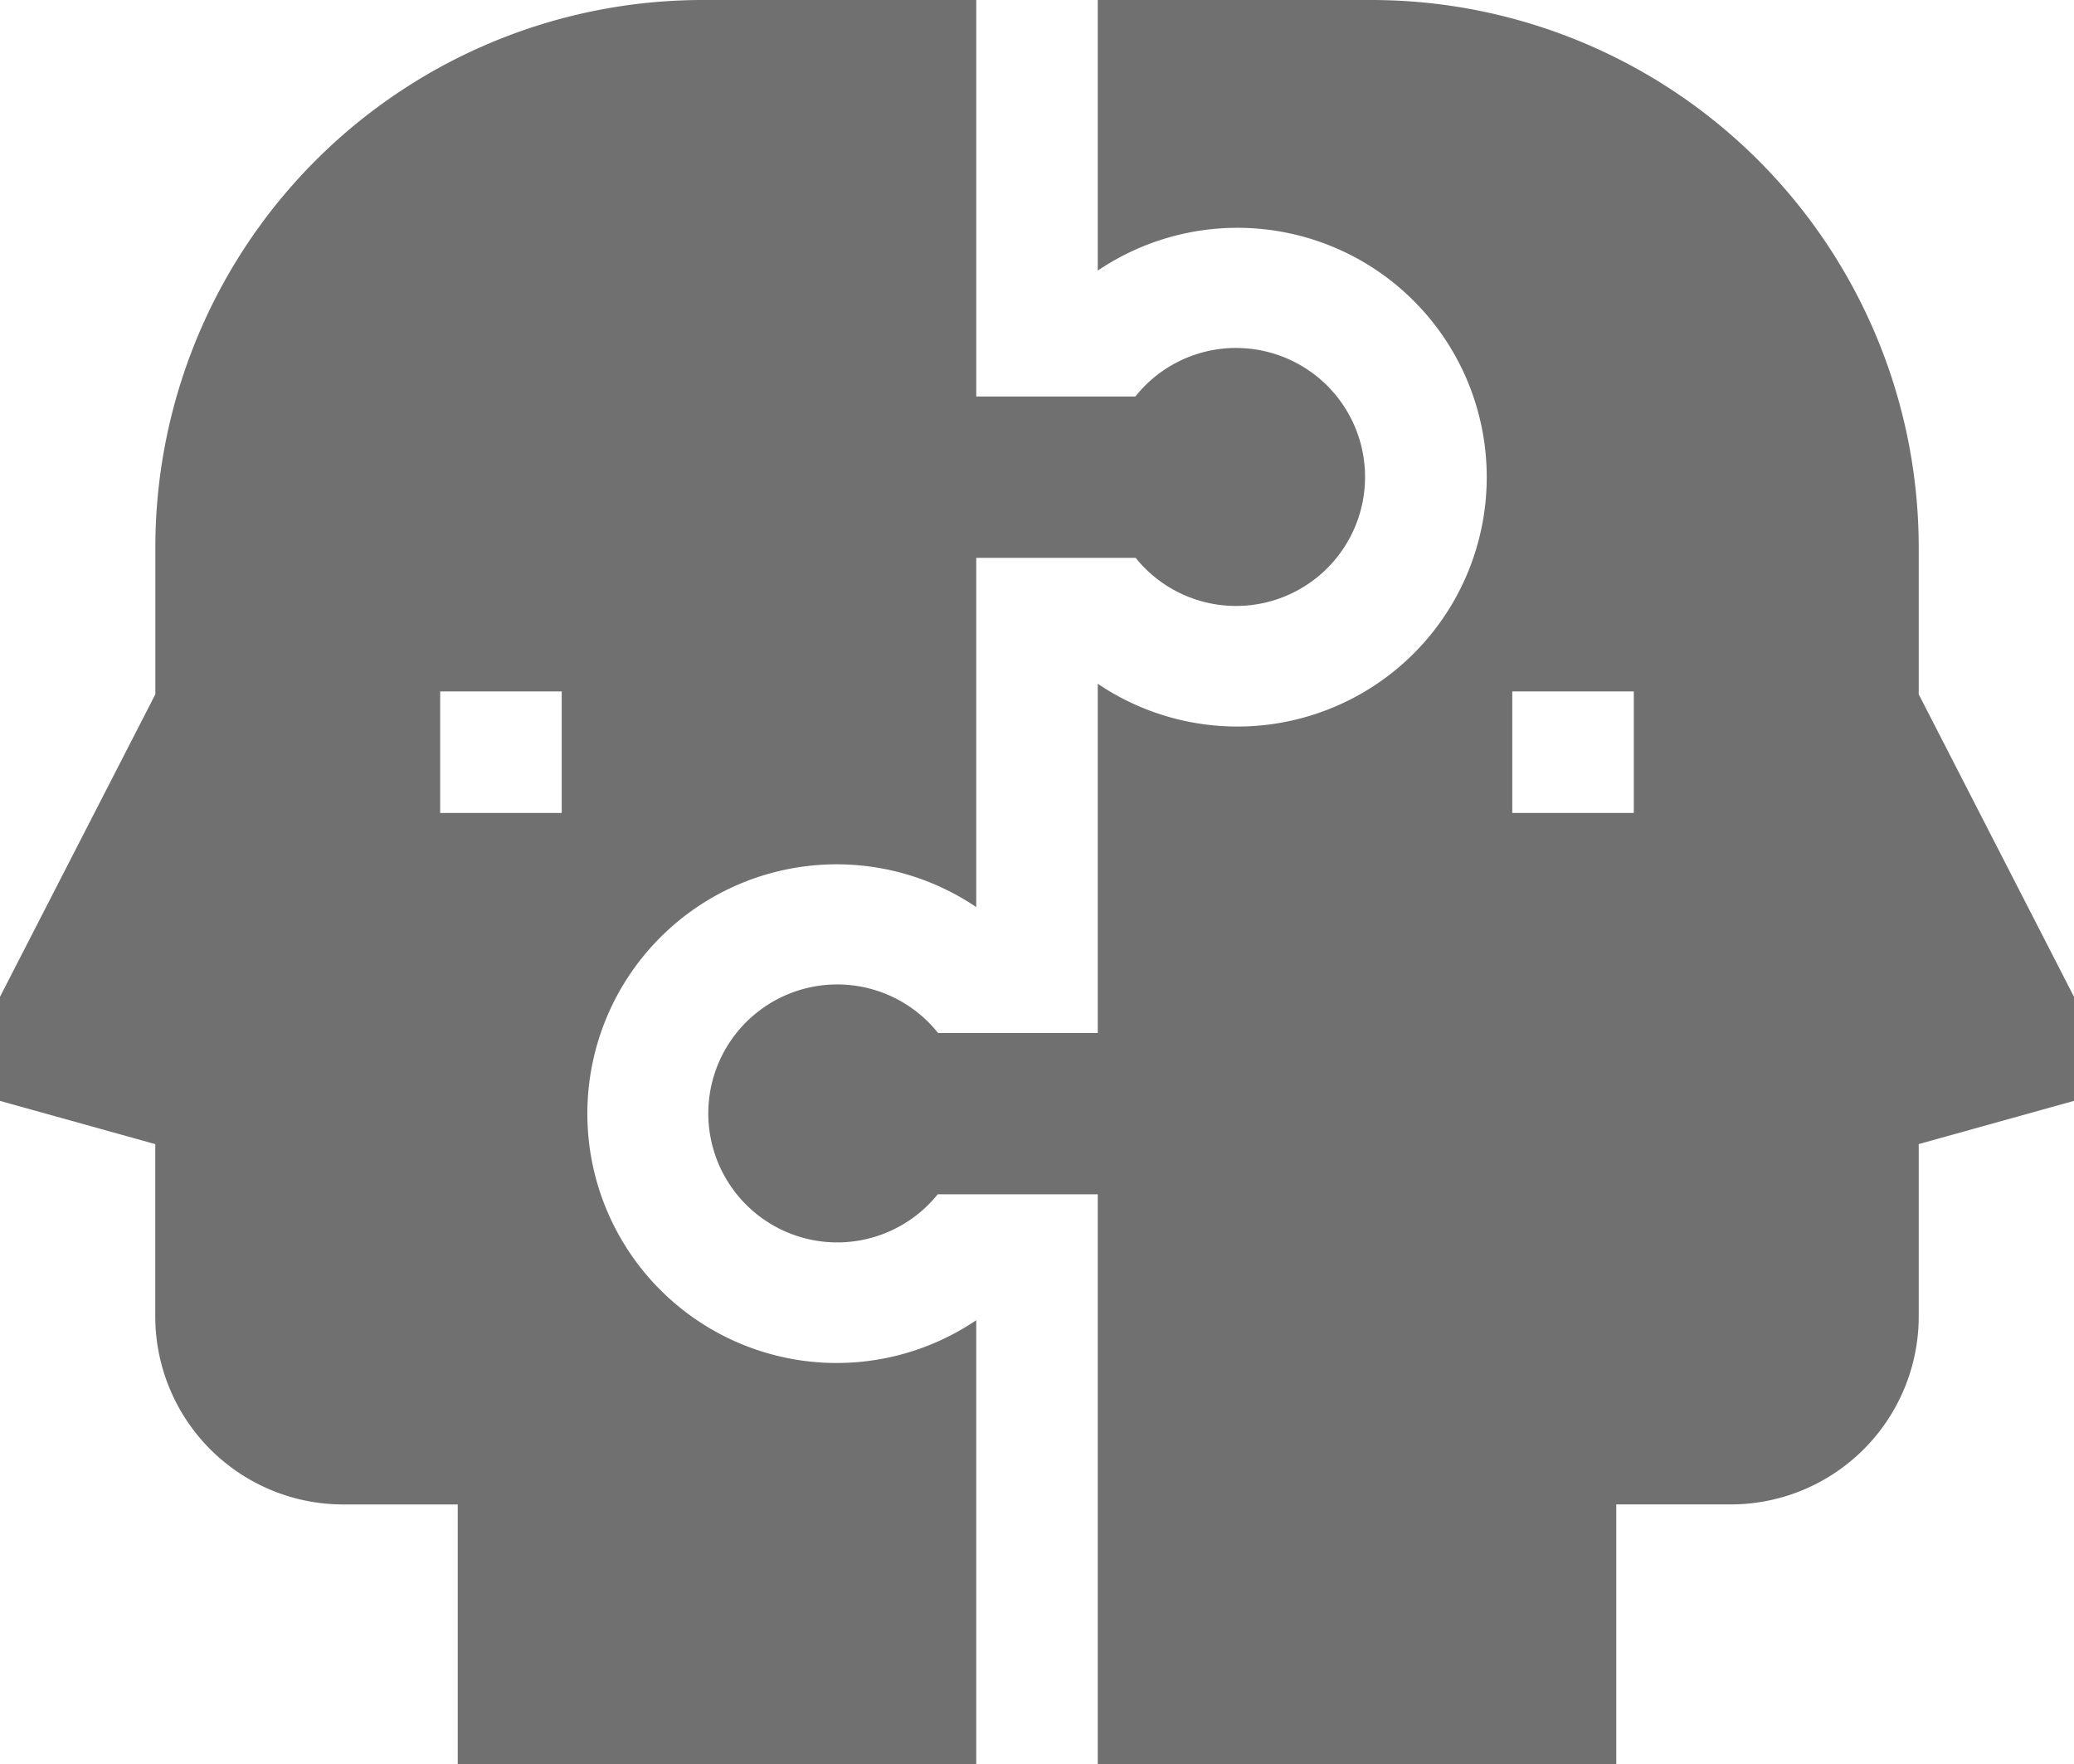 <svg height="102.906" viewBox="0 0 121 102.906" width="121" xmlns="http://www.w3.org/2000/svg"><g fill="#707070" transform="translate(0 -38.282)"><path d="m245.479 78.783v-8.6a31.941 31.941 0 0 0 -31.9-31.9h-15.996v15.785a14.546 14.546 0 1 1 0 24.1v20.372h-9.316a7.524 7.524 0 1 0 -.021 9.41h9.337v33.239h30.25v-15.15h6.69a10.968 10.968 0 0 0 10.956-10.956v-10.062l9.059-2.521v-6.071zm-16.622 6.923h-7.09v-7.09h7.09z" transform="translate(-133.538 -.001)"/><path d="m72.119 58.579a7.508 7.508 0 0 0 -5.88 2.832h-9.283v-23.129h-15.993a31.941 31.941 0 0 0 -31.9 31.9v8.6l-9.063 17.646v6.072l9.059 2.521v10.063a10.968 10.968 0 0 0 10.956 10.956h6.69v15.149h30.25v-25.895a14.544 14.544 0 1 1 0-24.1v-20.37h9.3a7.524 7.524 0 1 0 5.859-12.243zm-39.348 27.126h-7.09v-7.09h7.09z"/></g></svg>